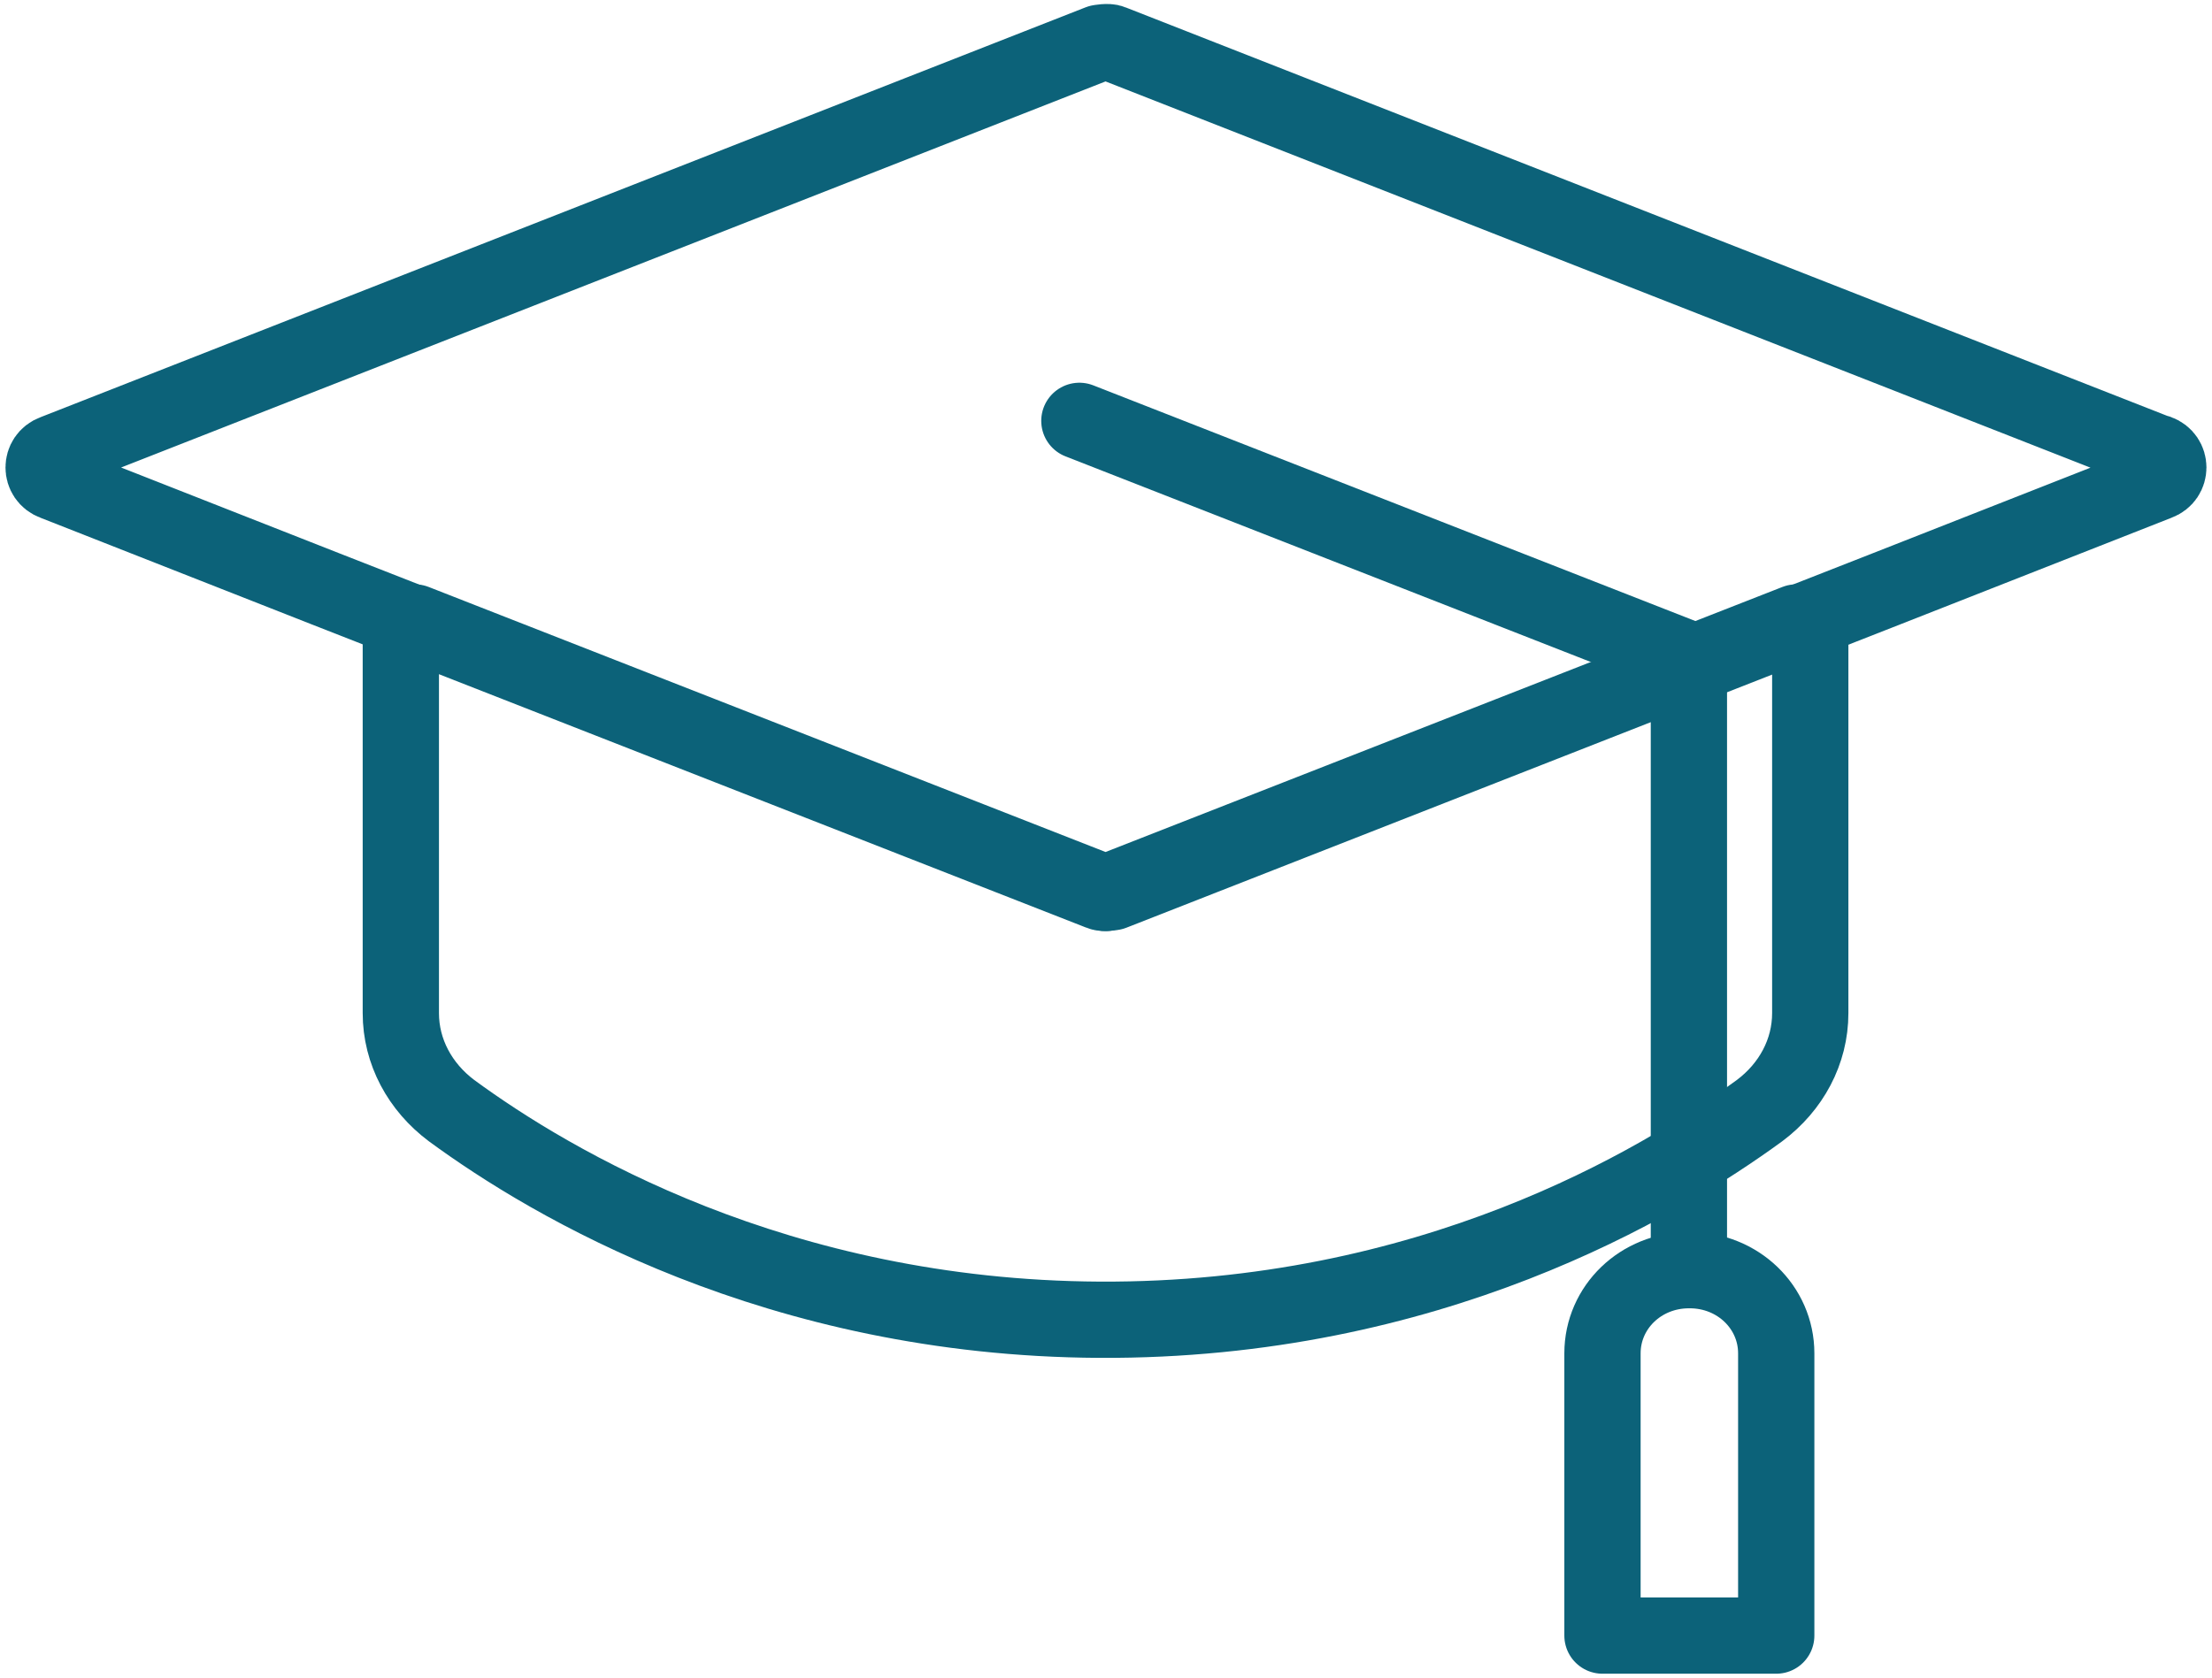 <?xml version="1.0" encoding="UTF-8"?>
<svg xmlns="http://www.w3.org/2000/svg" width="29" height="22" viewBox="0 0 29 22" fill="none">
  <g clip-path="url(#clip0_513_979)">
    <path d="M28.29 5.938C28.473 6.004 28.473 6.257 28.29 6.323L24.729 7.723L14.586 11.7C14.586 11.7 14.471 11.722 14.425 11.7L4.27 7.723L0.71 6.323C0.526 6.257 0.526 6.004 0.71 5.938L14.414 0.562C14.414 0.562 14.528 0.54 14.574 0.562L28.279 5.938H28.29Z" stroke="#0C6279" stroke-linecap="round" stroke-linejoin="round"></path>
    <path d="M23.733 8.163V13.286C23.733 13.793 23.482 14.255 23.069 14.564C21.741 15.533 18.73 17.329 14.414 17.307C10.189 17.285 7.224 15.522 5.919 14.564C5.507 14.255 5.255 13.793 5.255 13.286V8.163H5.438L14.494 11.71L23.55 8.163H23.733Z" stroke="#0C6279" stroke-linecap="round" stroke-linejoin="round"></path>
    <path d="M14.151 5.519L22.142 8.648V16.657" stroke="#0C6279" stroke-linecap="round" stroke-linejoin="round"></path>
    <path d="M22.154 16.657C22.783 16.657 23.287 17.142 23.287 17.748V21.449H21.009V17.748C21.009 17.142 21.512 16.657 22.142 16.657H22.154Z" stroke="#0C6279" stroke-linecap="round" stroke-linejoin="round"></path>
  </g>
  <defs>
    <clipPath id="clip0_513_979">
      <rect width="29" height="22" fill="white"></rect>
    </clipPath>
  </defs>
</svg>
